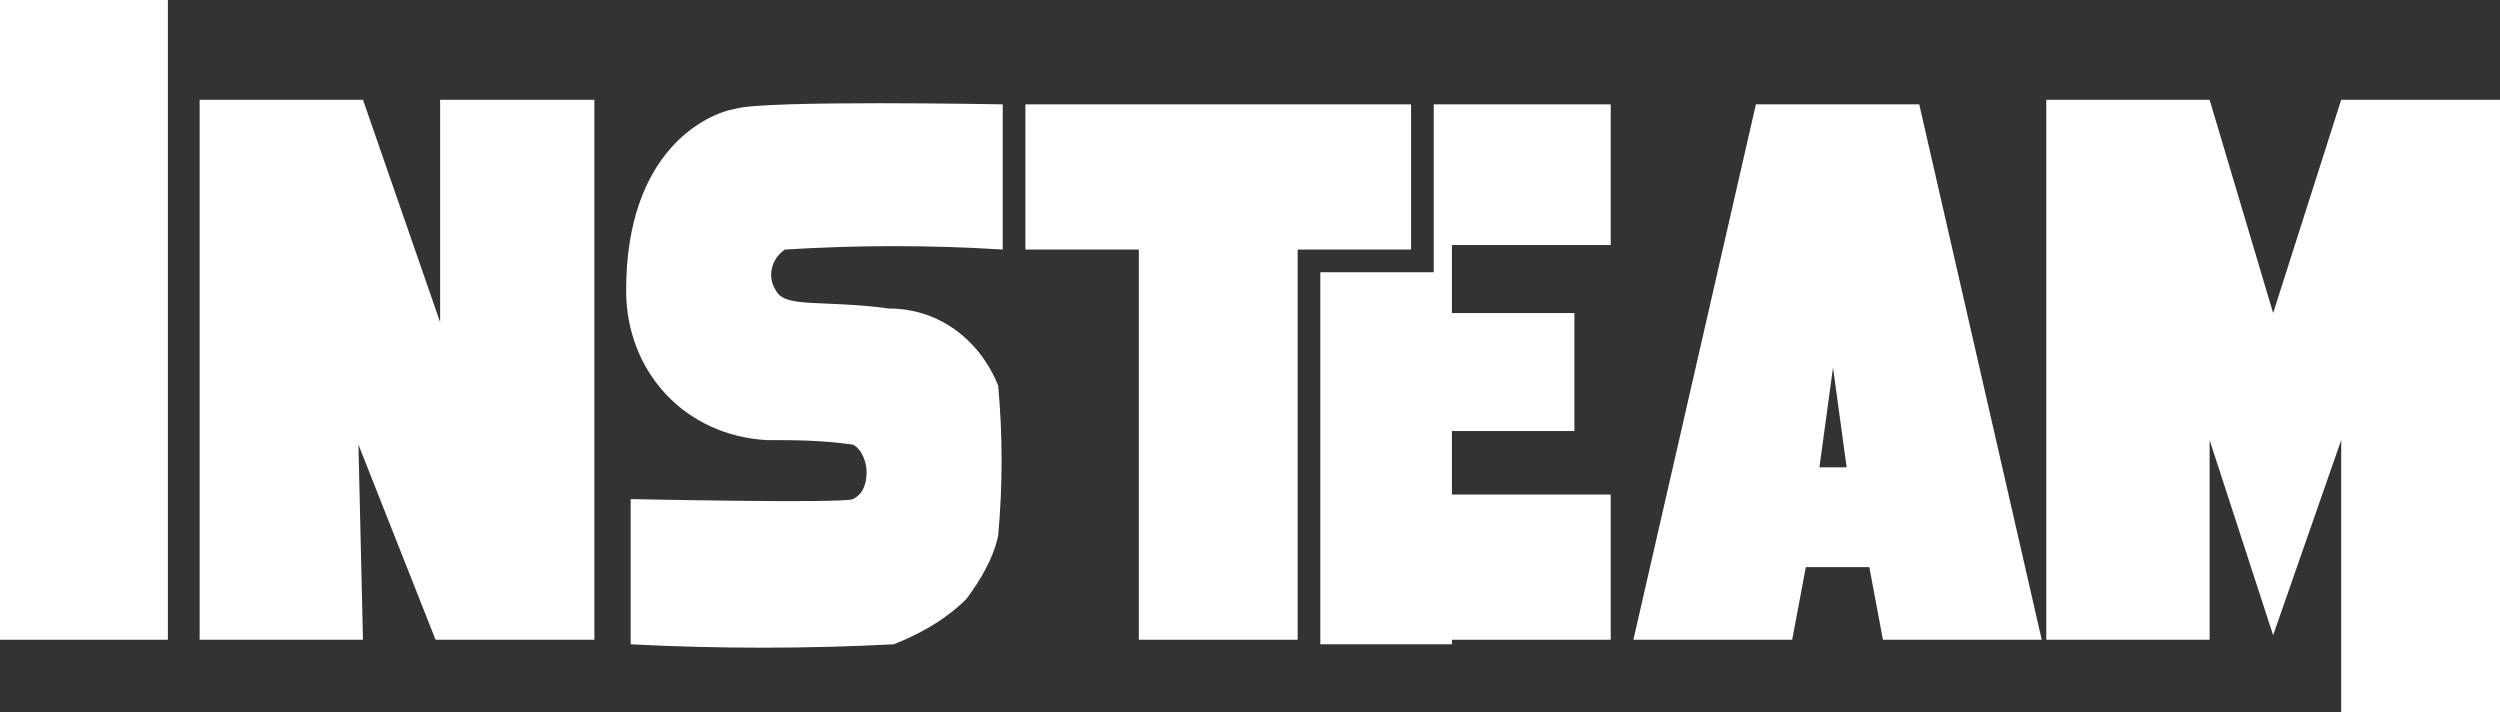 <?xml version="1.0" encoding="utf-8"?>
<!-- Generator: Adobe Illustrator 25.1.0, SVG Export Plug-In . SVG Version: 6.00 Build 0)  -->
<svg version="1.1" id="Слой_1" xmlns="http://www.w3.org/2000/svg" xmlns:xlink="http://www.w3.org/1999/xlink" x="0px" y="0px"
	 viewBox="0 0 55.1 15.7" style="enable-background:new 0 0 55.1 15.7;" xml:space="preserve">
<rect x="0" y="0" width="55.1" height="15.7" fill="#333333" stroke="none"/>
<style type="text/css">
	.st0{fill:#FFFFFF;}
</style>
<g>
	<rect x="0" y="0" class="st0" width="3.7" height="14.1"/>
	<polygon class="st0" points="9.7,2.2 9.7,7.1 8,2.2 4.4,2.2 4.4,14.1 8,14.1 7.9,9.8 9.6,14.1 13.1,14.1 13.1,2.2 	"/>
	<path class="st0" d="M21.3,13.2c0.3-0.4,0.6-0.9,0.7-1.4c0.1-1.1,0.1-2.2,0-3.3c-0.4-1-1.3-1.7-2.4-1.7c-1.5-0.2-2.3,0-2.5-0.4
		c-0.2-0.3-0.1-0.7,0.2-0.9c1.6-0.1,3.2-0.1,4.8,0l0-0.1V2.3c0,0-5.3-0.1-5.9,0.1c-0.6,0.1-2.4,0.9-2.4,4c0,1.8,1.3,3.2,3.1,3.3
		c0.6,0,1.2,0,1.9,0.1c0.2,0.1,0.3,0.4,0.3,0.6c0,0.3-0.1,0.5-0.3,0.6c-0.2,0.1-4.9,0-4.9,0v3.2c1.9,0.1,3.9,0.1,5.8,0
		C20.2,14,20.8,13.7,21.3,13.2z"/>
	<polygon class="st0" points="28.6,2.3 25.1,2.3 22.6,2.3 22.6,5.5 25.1,5.5 25.1,14.1 28.6,14.1 28.6,5.5 31.1,5.5 31.1,2.3 	"/>
	<polygon class="st0" points="32,2.3 31.6,2.3 31.6,2.3 31.6,5.4 31.6,5.4 31.6,6 29.1,6 29.1,14.2 32,14.2 32,14.1 35.5,14.1 
		35.5,10.9 32,10.9 32,9.5 34.7,9.5 34.7,6.9 32,6.9 32,6.2 32,6 32,5.4 35.5,5.4 35.5,2.3 	"/>
	<polygon class="st0" points="55.1,2.2 51.6,2.2 50.1,6.9 48.7,2.2 45.1,2.2 45.1,14.1 48.7,14.1 48.7,9.7 48.7,9.7 50.1,14 
		51.6,9.7 51.6,15.7 55.1,15.7 	"/>
	<path class="st0" d="M41.5,14.1h3.5L42.3,2.3h-1.8h-1.8L36,14.1h3.5l0.3-1.6h1.4L41.5,14.1z M40.1,10.3l0.3-2.2l0.3,2.2H40.1z"/>
</g>
</svg>
